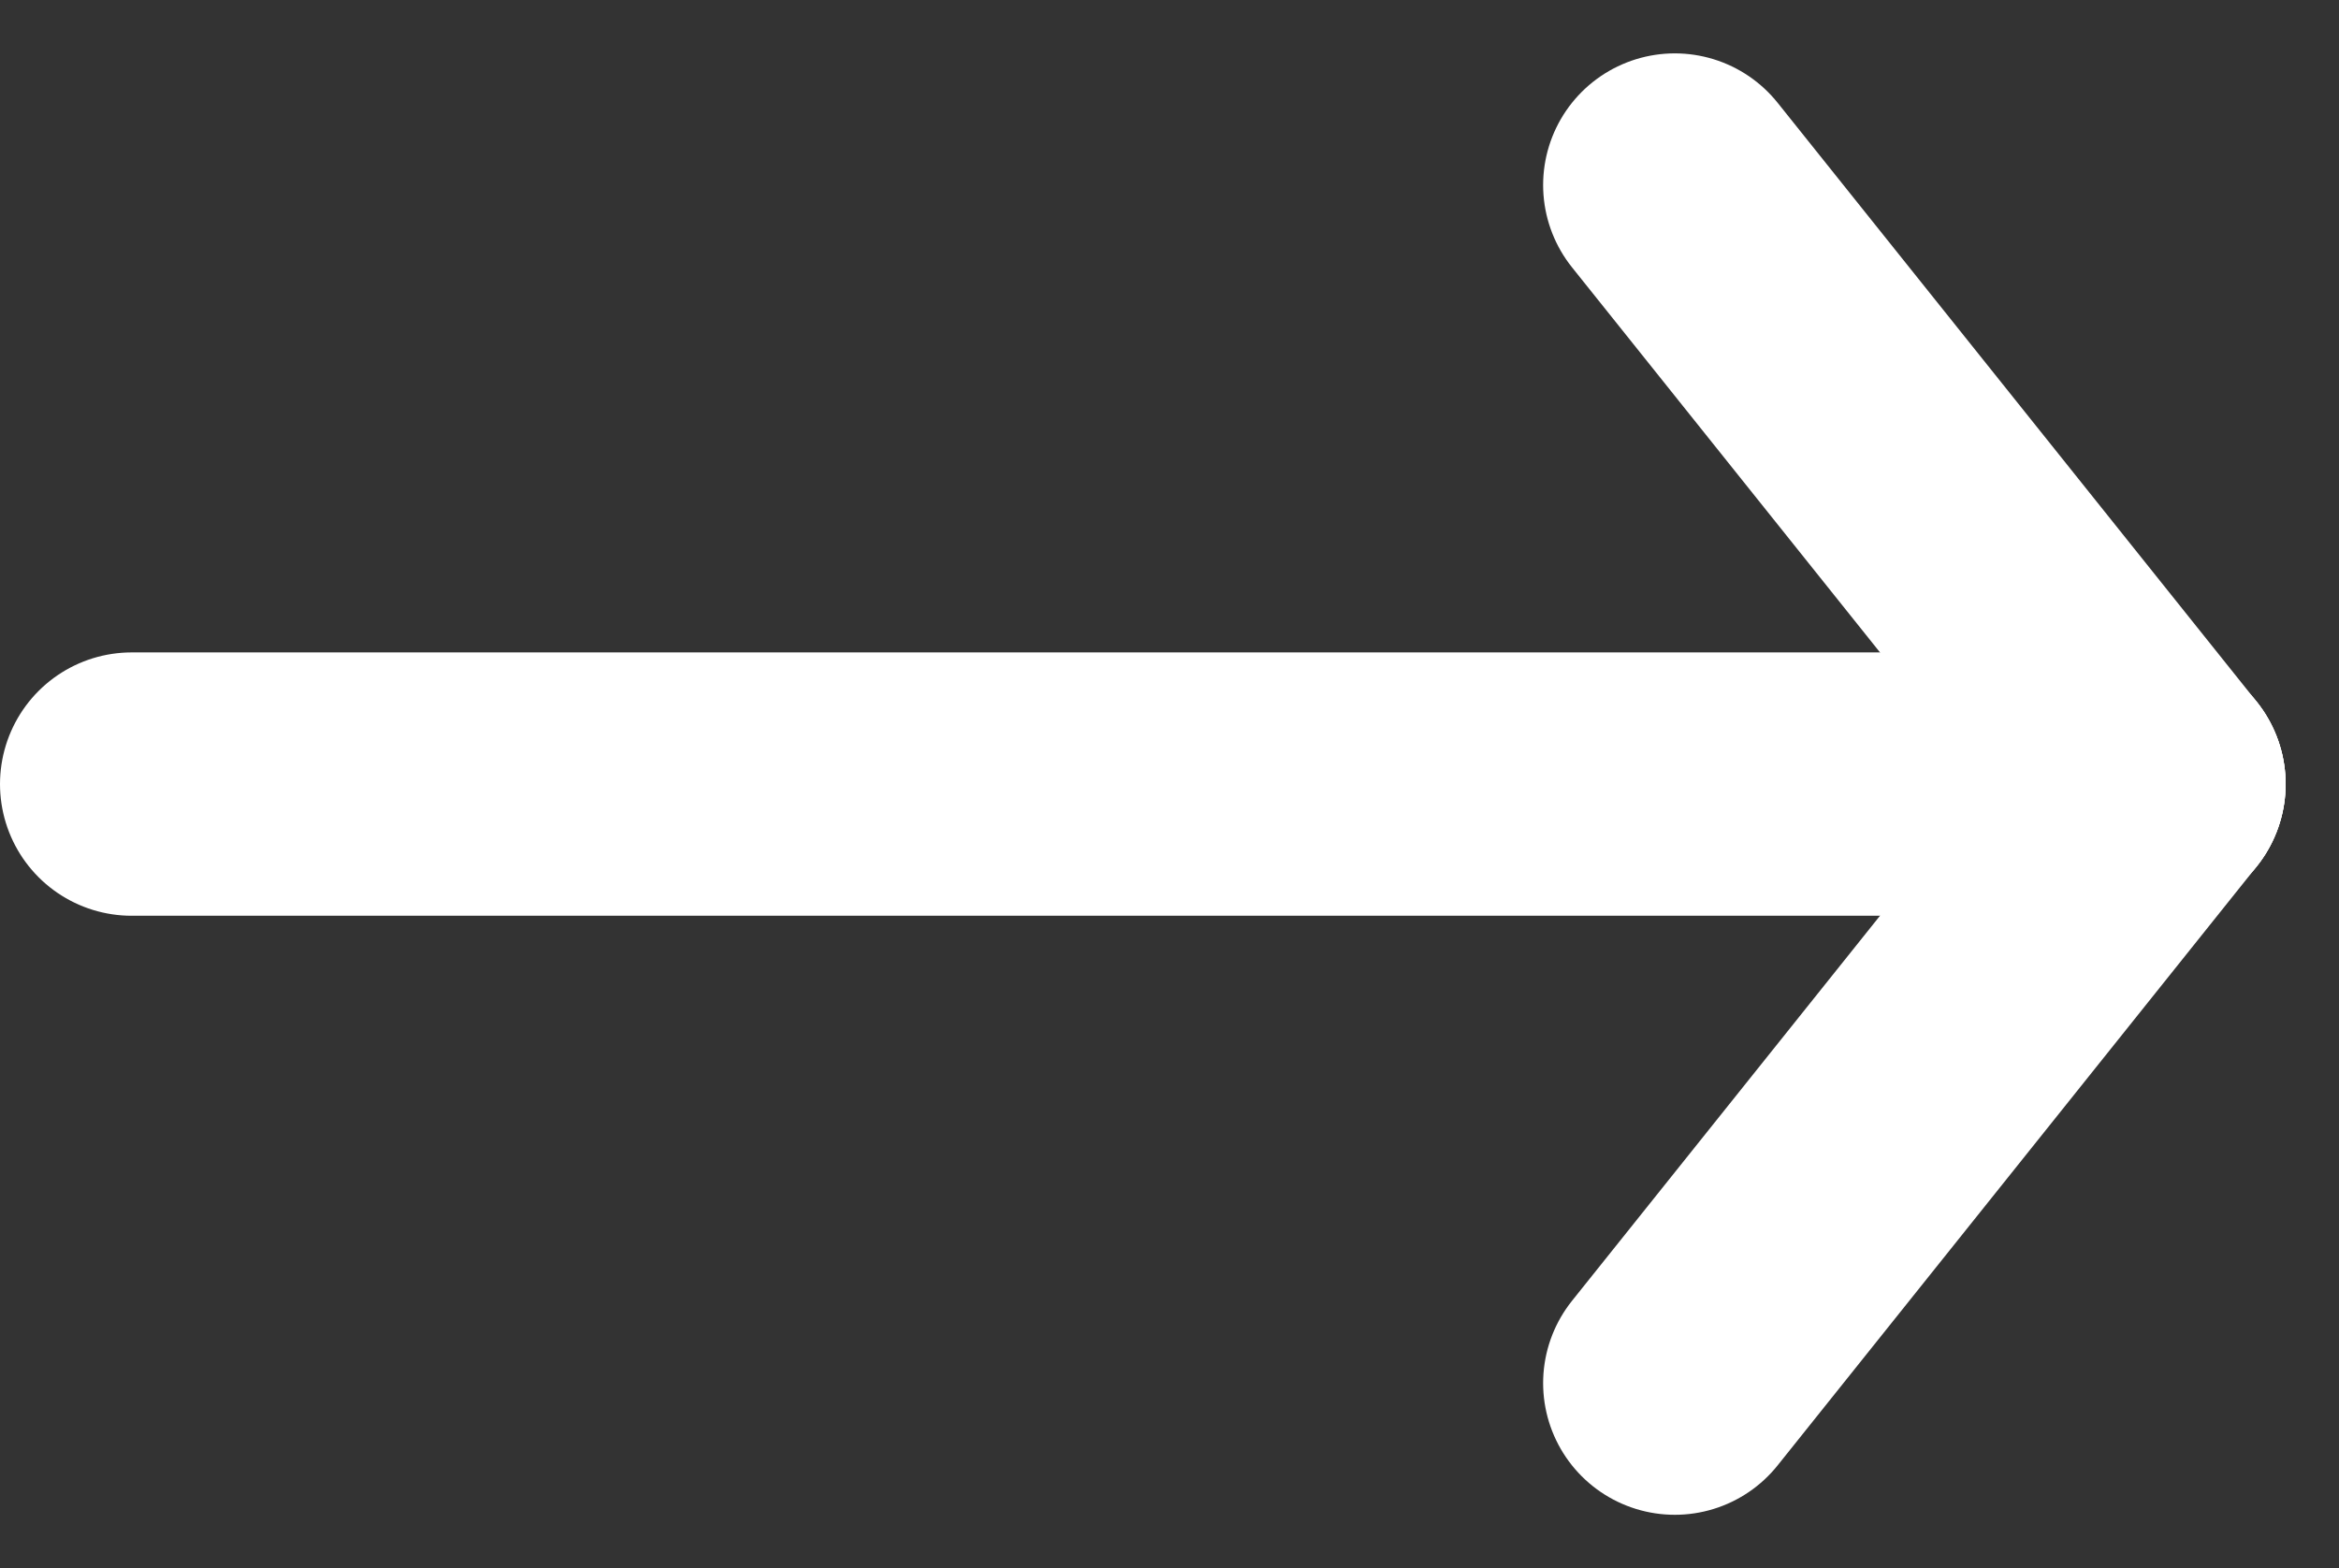 <svg xmlns="http://www.w3.org/2000/svg" width="13.322" height="8.931" viewBox="0 0 13.322 8.931">
  <rect x="0" y="0" width="13.322" height="8.931" fill="#333333" stroke="none"/>
  <g id="arrow-right" transform="translate(0.75 1.054)">
    <line id="Line_1" data-name="Line 1" x1="11.518" transform="translate(0 3.412)" fill="none" stroke="#fff" stroke-linecap="round" stroke-linejoin="round" stroke-width="1.5"/>
    <line id="Line_2" data-name="Line 2" x1="2.729" y2="3.412" transform="translate(8.789 3.412)" fill="none" stroke="#fff" stroke-linecap="round" stroke-linejoin="round" stroke-width="1.5"/>
    <line id="Line_3" data-name="Line 3" x1="2.729" y1="3.412" transform="translate(8.789)" fill="none" stroke="#fff" stroke-linecap="round" stroke-linejoin="round" stroke-width="1.5"/>
  </g>
</svg>
